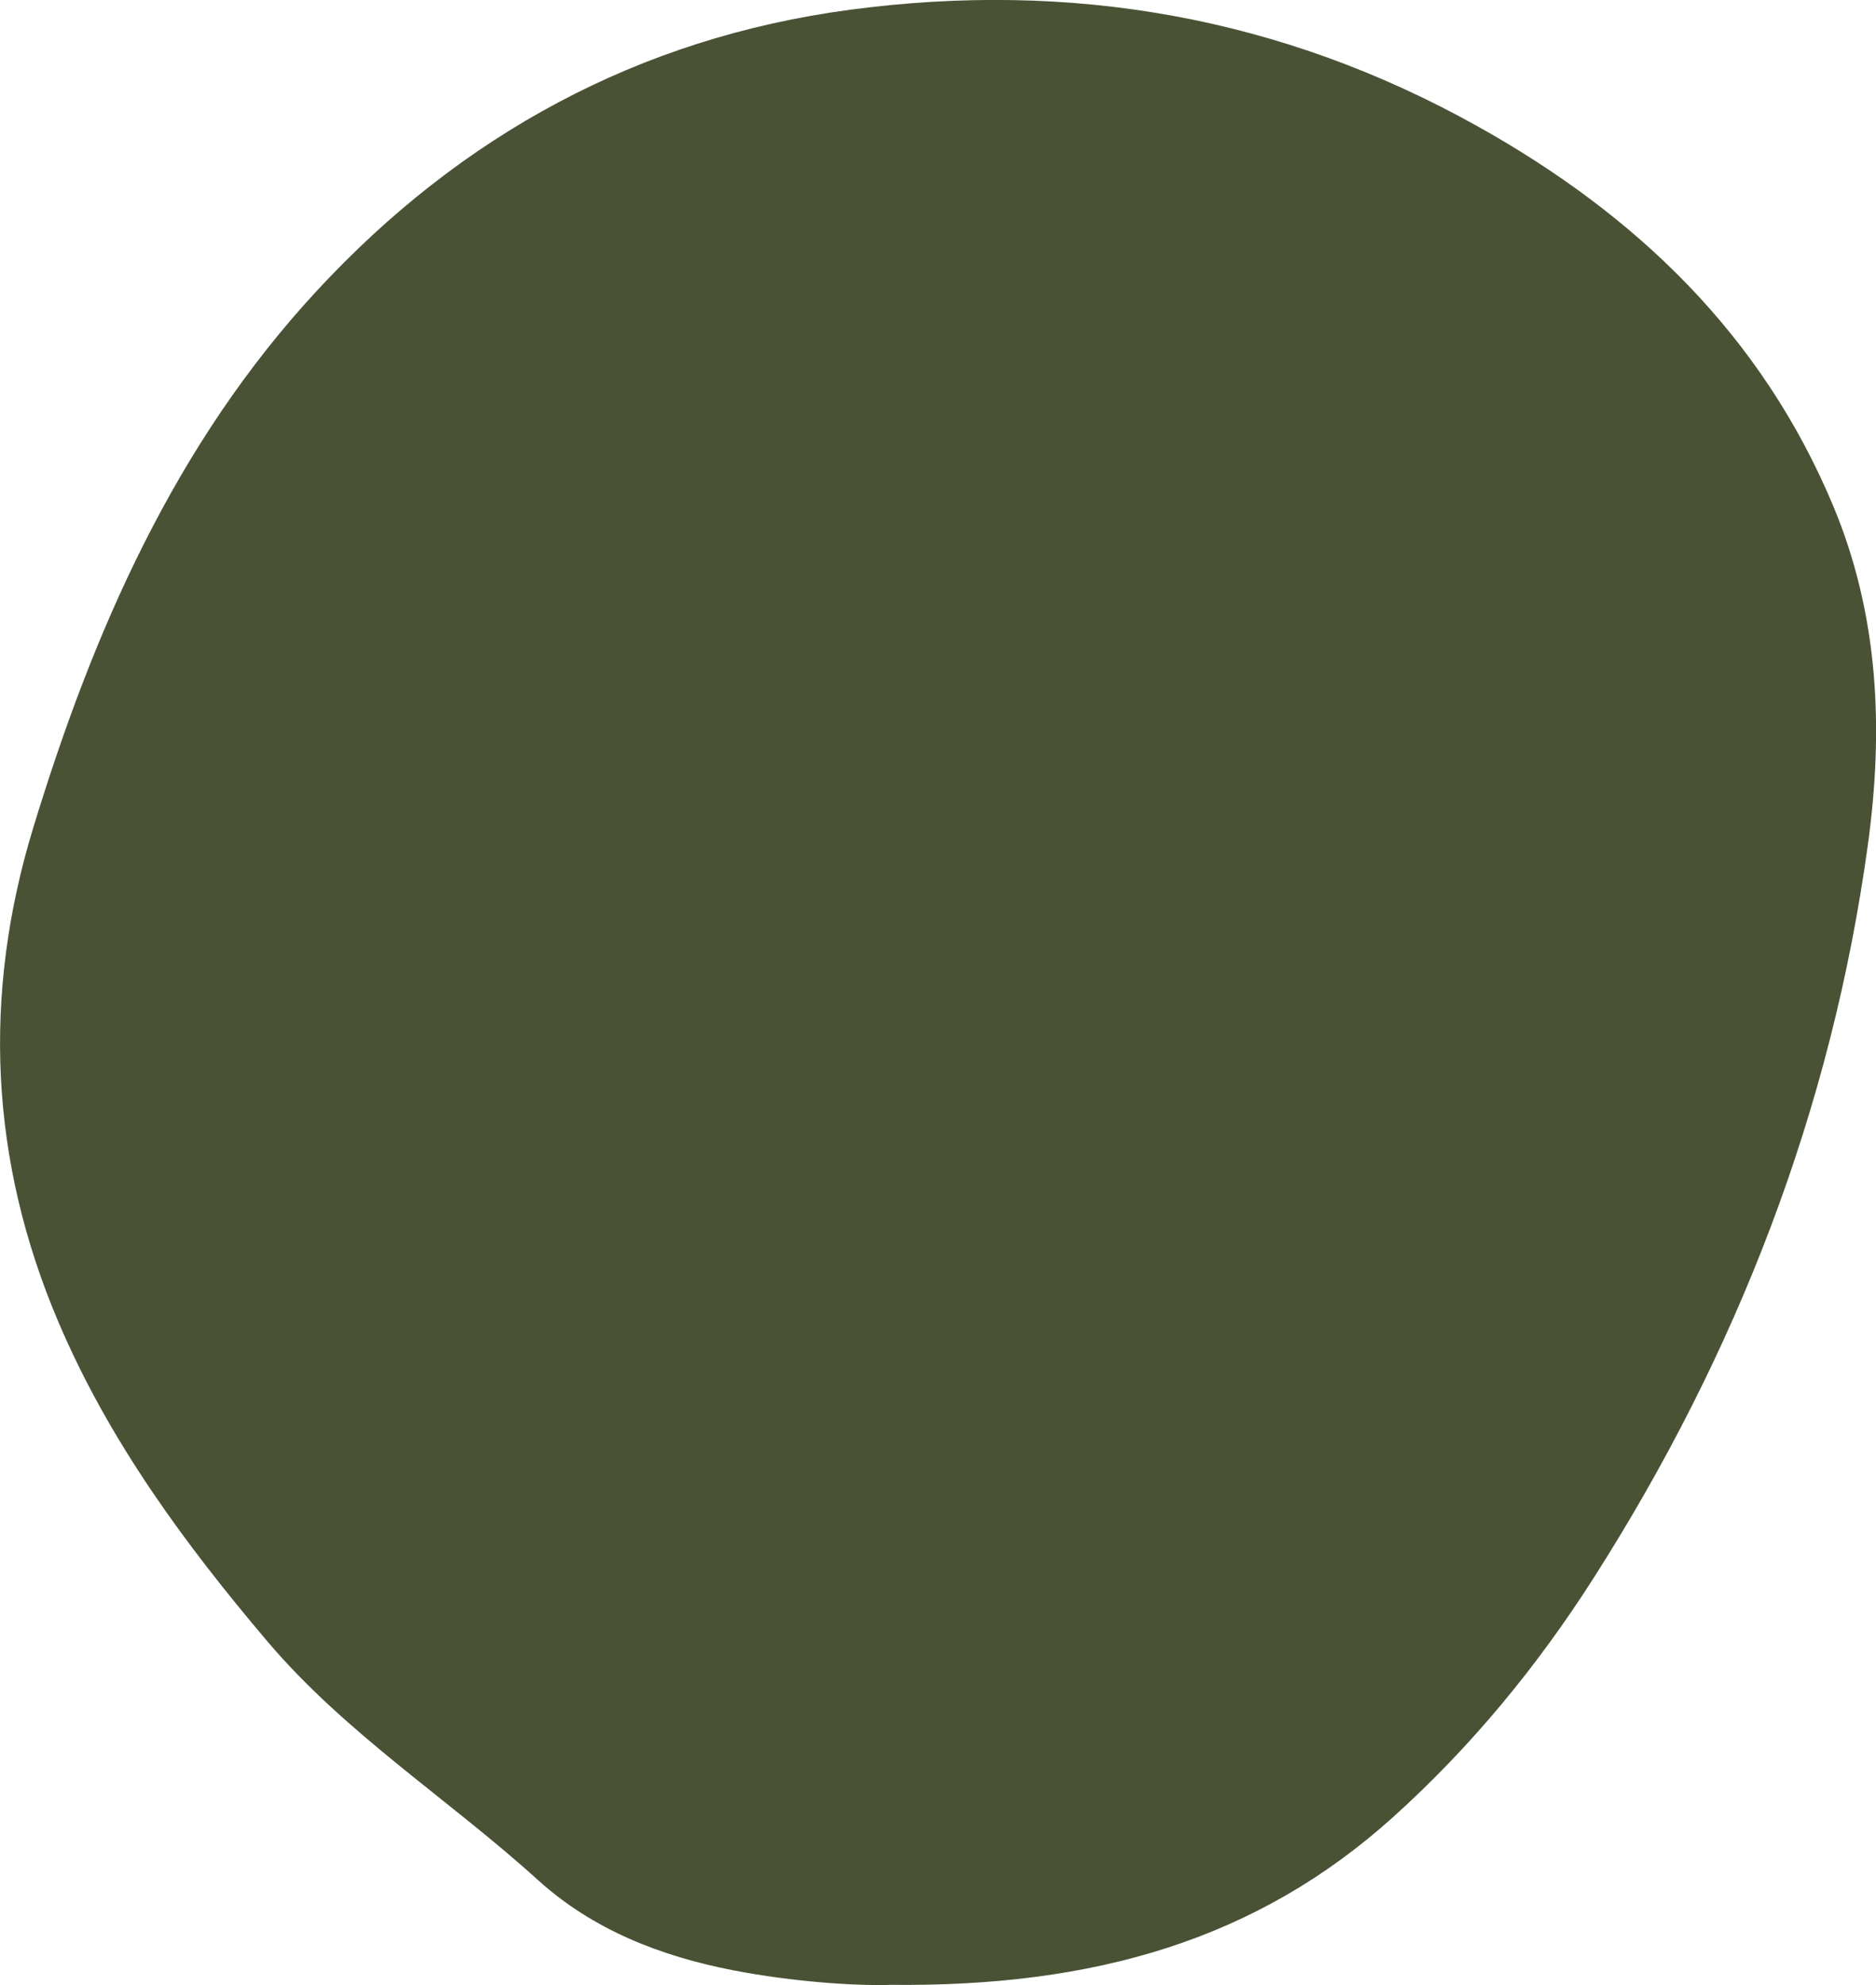 <svg xmlns="http://www.w3.org/2000/svg" id="Layer_2" data-name="Layer 2" viewBox="0 0 157.54 166.62"><defs><style>      .cls-1 {        fill: #495235;      }    </style></defs><g id="Layer_1-2" data-name="Layer 1"><path class="cls-1" d="m74.64,166.61c-2.96.07-8.05-.26-13.07-1.23-6.08-1.18-11.77-3.39-16.4-7.58-7.48-6.78-16.11-12.25-22.71-20.02-6.97-8.22-13.32-16.85-17.57-26.85-5.75-13.52-6.38-27.36-2.13-41.35,5.05-16.58,11.93-32.33,23.88-45.21C38.71,11.35,53.61,3.19,71.37.82c18.61-2.48,36.25.59,52.71,9.78,13.33,7.44,23.86,17.52,29.86,31.85,3.84,9.18,4.25,18.75,2.92,28.44-3.05,22.25-11,42.72-23.05,61.59-4.72,7.39-10.27,14.14-16.81,20.03-11.43,10.3-25.08,14.3-42.35,14.09Z"></path></g></svg>